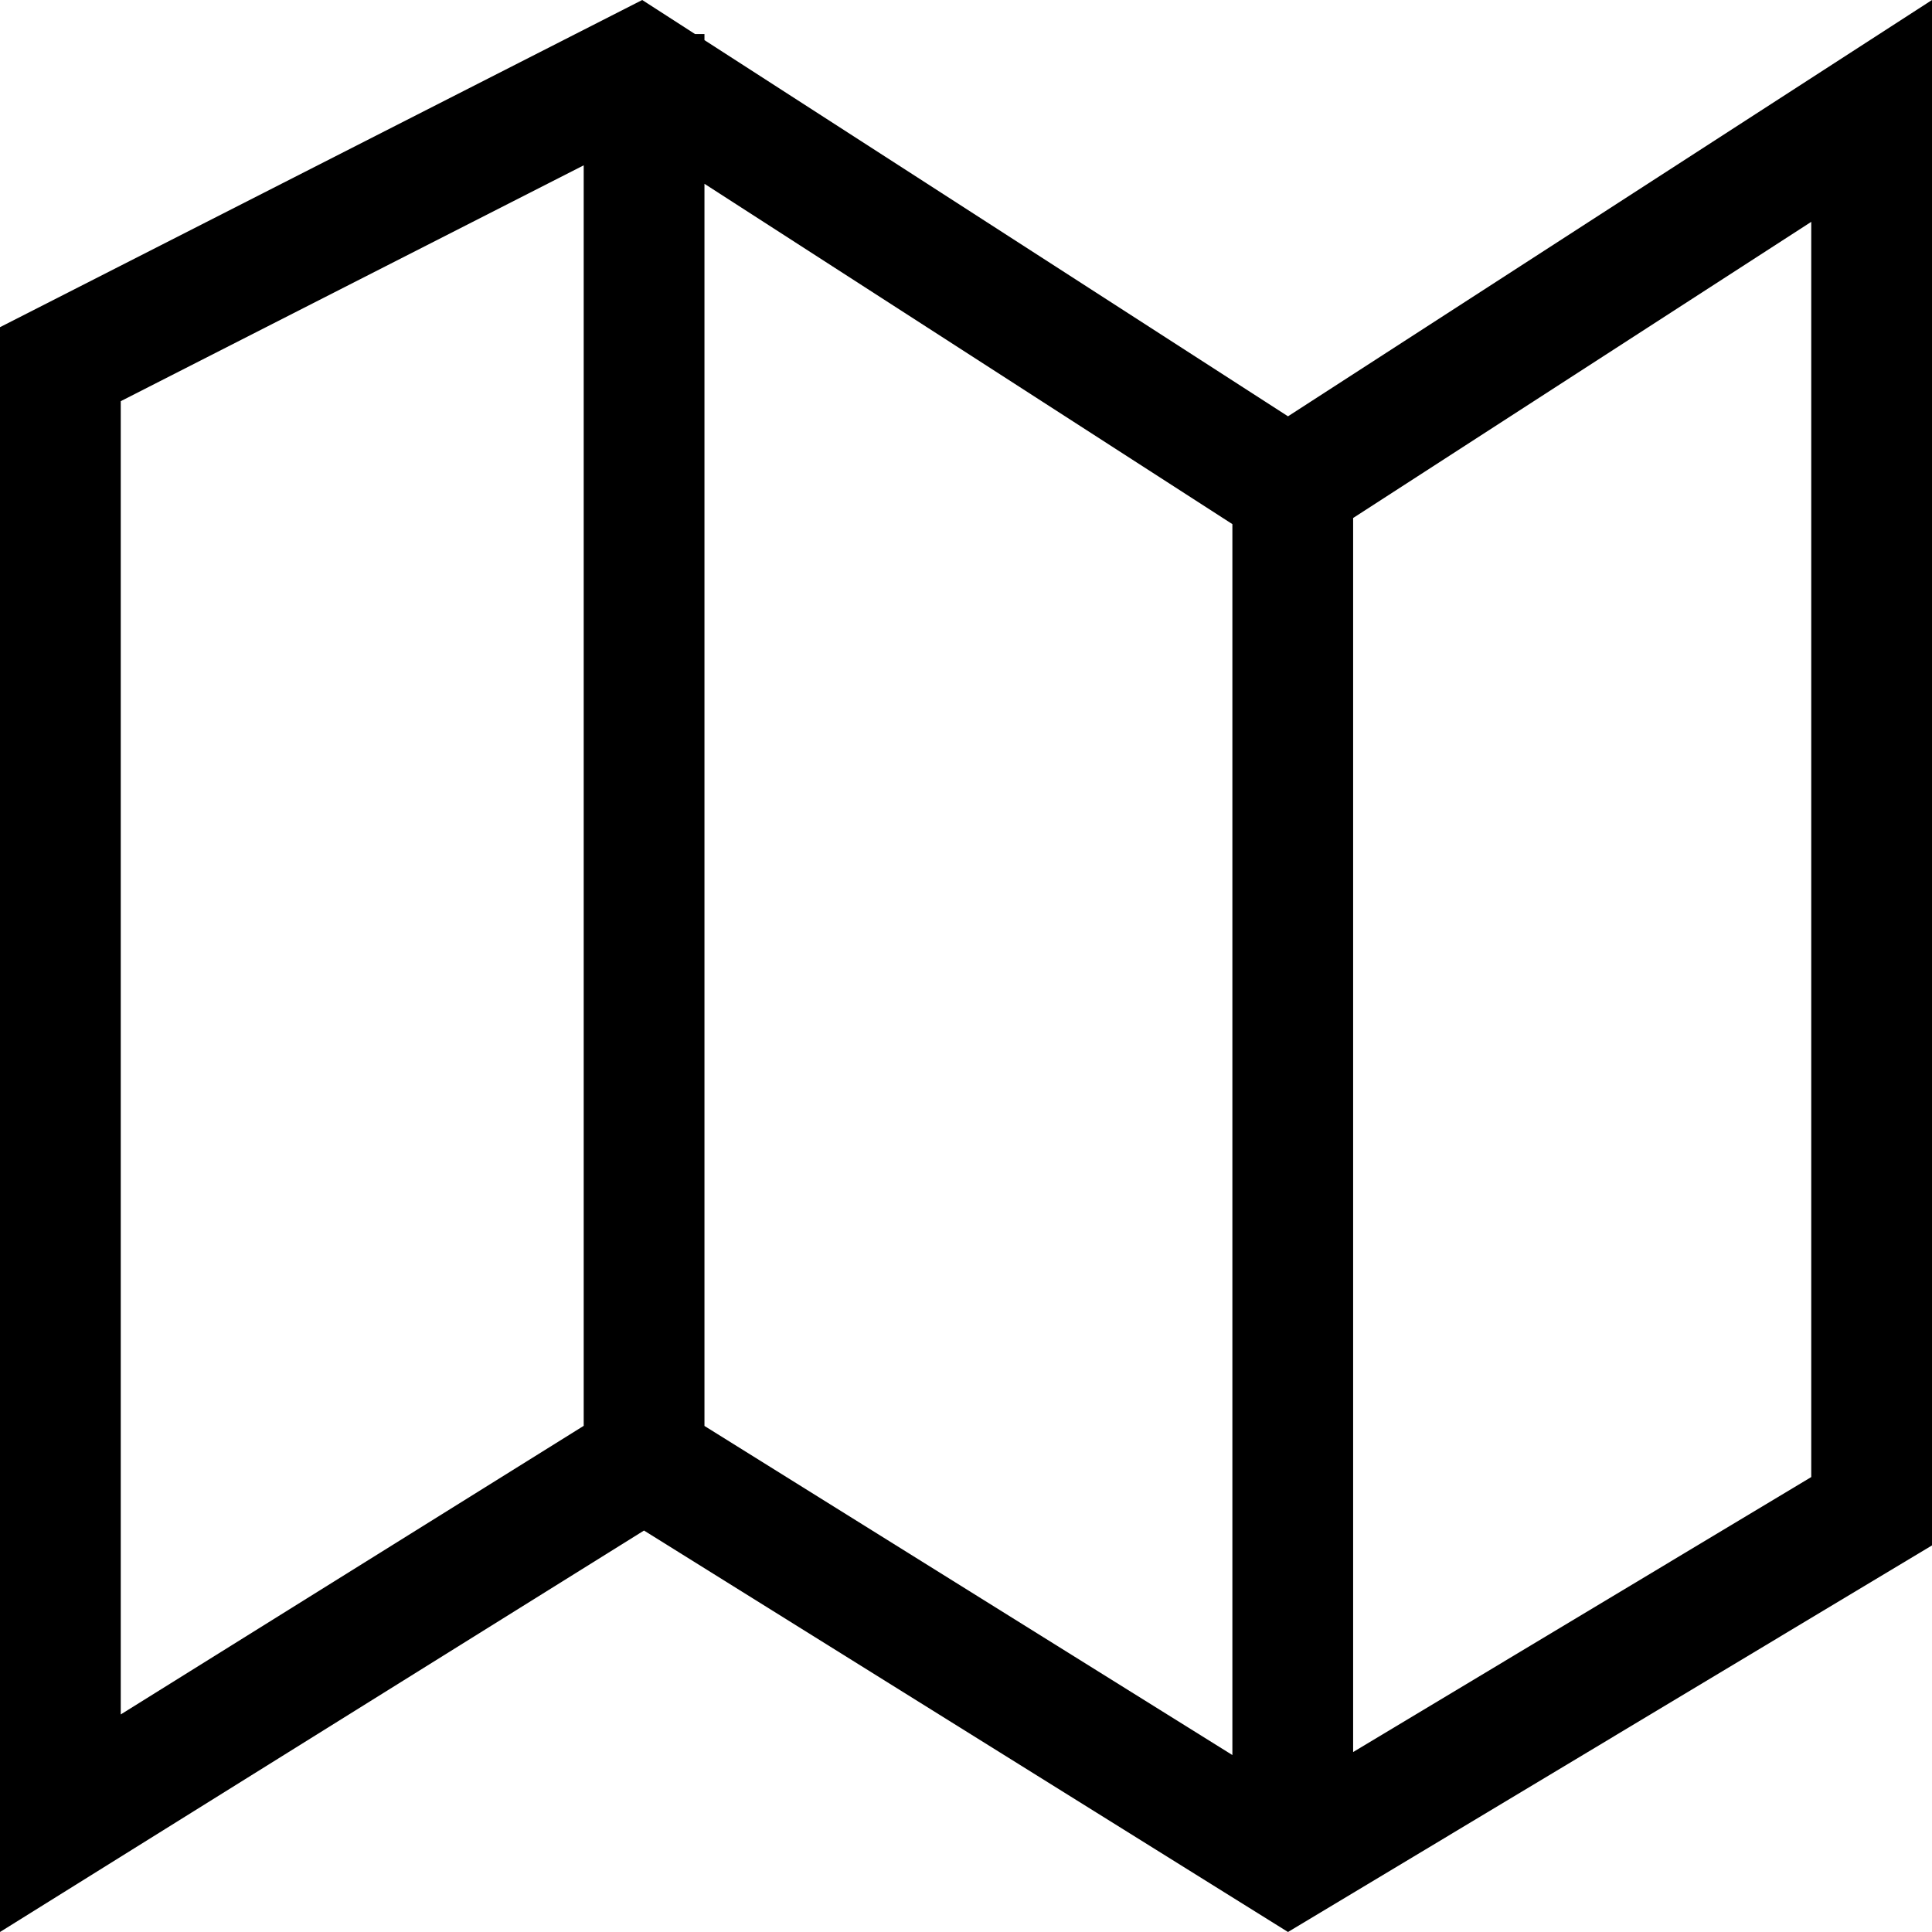 <?xml version="1.0" encoding="iso-8859-1"?>
<!-- Generator: Adobe Illustrator 19.0.0, SVG Export Plug-In . SVG Version: 6.00 Build 0)  -->
<svg version="1.1" id="Capa_1" xmlns="http://www.w3.org/2000/svg" xmlns:xlink="http://www.w3.org/1999/xlink" x="0px" y="0px"
	 viewBox="0 0 490 490" style="enable-background:new 0 0 490 490;" xml:space="preserve">
<g>
	<path d="M326.666,490L490,391.949V0.001L326.669,105.585h-0.006L178.666,10.177V8.641h-2.383l-13.403-8.64L0,82.979V490
		L163.333,388.18L326.666,490z M459.375,56.264v318.349l-116.19,69.75V131.375l0.108-0.069L459.375,56.264z M310.073,131.327
		l2.488,1.604v312.189l-133.026-82.927l-0.868-0.541V46.614L310.073,131.327z M30.625,434.821V101.748L148.041,41.93v319.696
		l-0.908,0.566L30.625,434.821z"/>
</g>
<g>
</g>
<g>
</g>
<g>
</g>
<g>
</g>
<g>
</g>
<g>
</g>
<g>
</g>
<g>
</g>
<g>
</g>
<g>
</g>
<g>
</g>
<g>
</g>
<g>
</g>
<g>
</g>
<g>
</g>
</svg>
